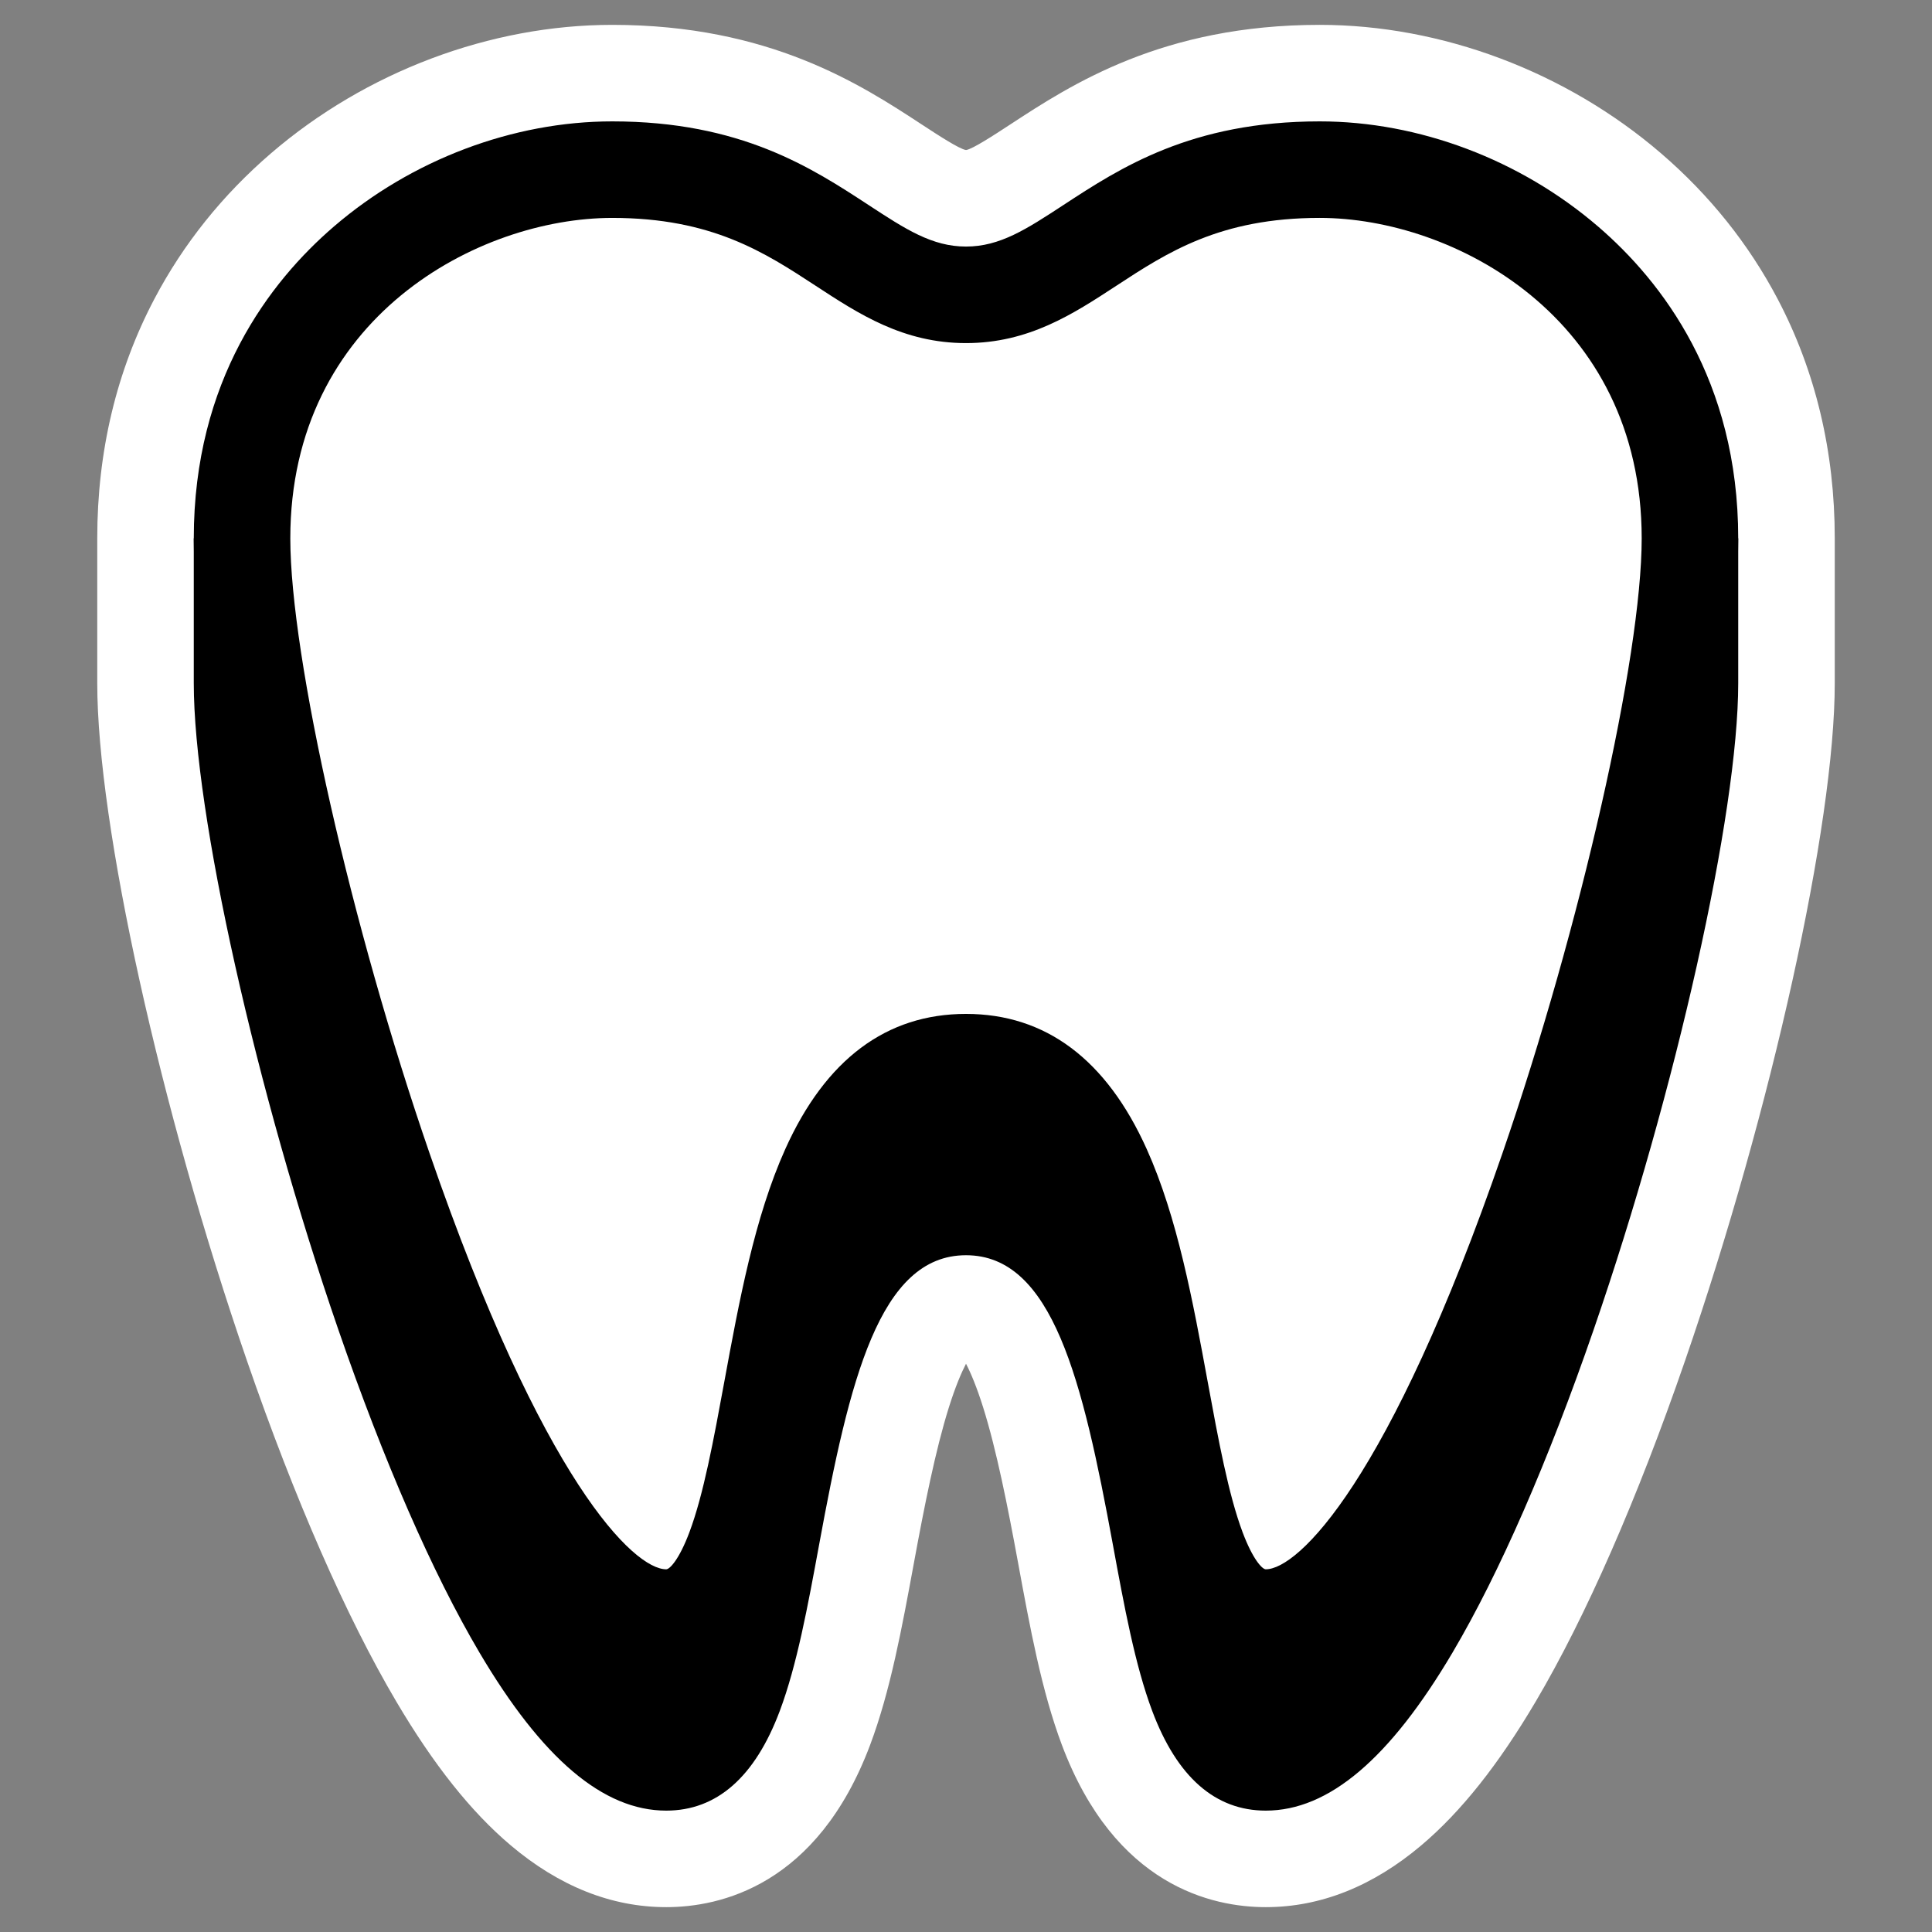 <svg xml:space="preserve" data-sanitized-enable-background="new 0 0 512 512" viewBox="0 0 512 512" height="512px" width="512px" y="0px" x="0px" xmlns:xlink="http://www.w3.org/1999/xlink" xmlns="http://www.w3.org/2000/svg" id="Layer_1" version="1.1">
<rect x="0" y="0" width="512" height="512" fill="#808080" stroke="none"/>
<g>
	<g>
		<path d="M335.443,492.622c-13.25,0-31.305-6.024-42.072-34.722c-4.943-13.177-7.906-29.276-11.041-46.321
			c-4.555-24.736-12.174-66.14-26.33-66.14c-14.16,0-21.777,41.402-26.329,66.14c-3.138,17.046-6.101,33.146-11.044,46.321
			c-10.765,28.697-28.82,34.722-42.07,34.722c-21.578,0-41.381-15.776-60.541-48.232c-12.805-21.691-26.107-52.093-38.467-87.919
			c-22.227-64.42-38.986-139.834-38.986-175.418v-38.372c0-46.757,22.605-76.021,41.569-92.334
			c22.874-19.682,52.808-30.969,82.123-30.969c37.863,0,59.305,14.031,74.962,24.276c9.186,6.012,13.819,8.899,18.783,8.899
			c4.962,0,9.595-2.888,18.777-8.896c15.656-10.248,37.098-24.279,74.965-24.279c29.316,0,59.25,11.288,82.125,30.969
			c18.965,16.316,41.57,45.58,41.57,92.334v38.372c0,35.582-16.762,110.995-38.988,175.418
			c-12.355,35.82-25.658,66.222-38.467,87.919C376.822,476.846,357.02,492.622,335.443,492.622z" fill="#FFFFFF"></path>
		<path d="M349.742,32.168c26.301,0,53.193,10.16,73.783,27.875c16.934,14.569,37.121,40.732,37.121,82.638v38.372
			c0,34.359-16.461,107.98-38.287,171.247c-12.082,35.024-25.014,64.62-37.391,85.589c-16.662,28.224-32.861,41.943-49.525,41.943
			c-13.393,0-23.52-8.891-30.098-26.424c-4.545-12.112-7.406-27.671-10.438-44.144c-7.988-43.409-15.926-76.616-38.908-76.616
			c-22.983,0-30.921,33.207-38.908,76.616c-3.032,16.473-5.896,32.031-10.44,44.144c-6.577,17.533-16.703,26.424-30.095,26.424
			c-16.665,0-32.865-13.72-49.526-41.943c-12.378-20.969-25.308-50.564-37.391-85.589c-21.827-63.267-38.286-136.888-38.286-171.247
			v-38.372c0-41.906,20.185-68.069,37.119-82.638c20.59-17.715,47.483-27.875,73.782-27.875c34.052,0,52.853,12.303,67.96,22.189
			c9.747,6.378,16.788,10.985,25.785,10.985c8.996,0,16.037-4.607,25.783-10.985C296.889,44.471,315.691,32.168,349.742,32.168
			 M349.742,6.587c-41.678,0-65.924,15.867-81.967,26.366c-4.244,2.777-10.057,6.58-11.76,6.809
			c-1.733-0.227-7.547-4.032-11.791-6.81c-16.048-10.501-40.292-26.365-81.969-26.365c-32.332,0-65.305,12.416-90.466,34.064
			C58.974,51.676,48.59,64.643,40.929,79.19c-10.057,19.096-15.156,40.458-15.156,63.491v38.372
			c0,37.409,16.69,112.938,39.686,179.59c12.634,36.623,26.309,67.83,39.544,90.25c9.886,16.748,19.783,29.201,30.259,38.072
			c12.886,10.913,26.78,16.448,41.296,16.448c14.157,0,40.004-5.59,54.046-43.021c5.343-14.239,8.405-30.879,11.647-48.497
			c2.685-14.589,5.658-29.646,9.216-40.95c1.734-5.512,3.303-9.164,4.534-11.542c1.232,2.378,2.798,6.03,4.533,11.542
			c3.557,11.304,6.533,26.361,9.217,40.95c3.24,17.616,6.303,34.259,11.645,48.498c14.045,37.43,39.893,43.02,54.049,43.02
			c14.516,0,28.408-5.535,41.295-16.449c10.473-8.87,20.371-21.323,30.258-38.071c13.24-22.425,26.912-53.634,39.545-90.251
			c22.996-66.654,39.686-142.183,39.686-179.589v-38.372c0-23.034-5.1-44.396-15.158-63.493
			c-7.662-14.545-18.043-27.512-30.859-38.537C415.047,19.003,382.072,6.587,349.742,6.587L349.742,6.587z" fill="#FFFFFF"></path>
	</g>
	<path d="M423.525,98.414c-20.59-17.715-47.482-27.875-73.783-27.875c-34.051,0-52.854,12.303-67.959,22.189
		c-9.746,6.378-16.787,10.985-25.783,10.985c-8.997,0-16.038-4.607-25.785-10.985c-15.107-9.886-33.908-22.189-67.96-22.189
		c-26.299,0-53.192,10.16-73.782,27.875c-11.01,9.472-23.39,23.853-30.707,44.267h-6.412v38.372
		c0,34.359,16.459,107.98,38.286,171.247c12.083,35.024,25.013,64.62,37.391,85.589c16.661,28.224,32.861,41.943,49.526,41.943
		c13.392,0,23.518-8.891,30.095-26.424c4.544-12.112,7.408-27.671,10.44-44.144c7.987-43.409,15.925-76.616,38.908-76.616
		c22.982,0,30.919,33.207,38.908,76.616c3.031,16.473,5.893,32.031,10.438,44.144c6.578,17.533,16.705,26.424,30.098,26.424
		c16.664,0,32.863-13.72,49.525-41.943c12.377-20.969,25.309-50.564,37.391-85.589c21.826-63.267,38.287-136.888,38.287-171.247
		v-38.372h-6.414C446.914,122.267,434.537,107.886,423.525,98.414z"></path>
	<g>
		<path d="M349.742,44.958c-52.947,0-63.879,33.175-93.742,33.175c-29.865,0-40.797-33.175-93.745-33.175
			c-43.692,0-98.111,33.508-98.111,97.723c0,64.217,62.761,285.989,112.413,285.989c38.53,0,16.285-147.183,79.443-147.183
			c63.156,0,40.912,147.183,79.443,147.183c49.65,0,112.412-221.772,112.412-285.989C447.855,78.466,393.438,44.958,349.742,44.958z" fill="#FFFFFF"></path>
		<path d="M335.443,441.461c-13.393,0-23.52-8.891-30.098-26.424c-4.545-12.112-7.406-27.671-10.438-44.144
			c-7.988-43.41-15.926-76.616-38.908-76.616c-22.983,0-30.921,33.206-38.908,76.616c-3.032,16.473-5.896,32.031-10.44,44.144
			c-6.577,17.533-16.703,26.424-30.095,26.424c-16.665,0-32.865-13.72-49.526-41.943c-12.378-20.969-25.308-50.564-37.391-85.589
			C67.813,250.661,51.354,177.04,51.354,142.681c0-41.906,20.185-68.069,37.119-82.638c20.59-17.715,47.483-27.875,73.782-27.875
			c34.052,0,52.853,12.303,67.96,22.189c9.747,6.378,16.788,10.985,25.785,10.985c8.996,0,16.037-4.607,25.783-10.985
			c15.105-9.886,33.908-22.189,67.959-22.189c26.301,0,53.193,10.16,73.783,27.875c16.934,14.569,37.121,40.732,37.121,82.638
			c0,34.359-16.461,107.98-38.287,171.248c-12.082,35.024-25.014,64.62-37.391,85.589
			C368.307,427.741,352.107,441.461,335.443,441.461z M256,268.696c21.091,0,37.207,12.057,47.898,35.831
			c8.137,18.096,12.219,40.282,16.168,61.737c2.82,15.325,5.484,29.799,9.23,39.786c2.686,7.16,5.195,9.829,6.146,9.829
			c8.537,0,32.635-23.052,62.734-110.295c20.684-59.956,36.889-131.513,36.889-162.904c0-58.583-49.896-84.933-85.324-84.933
			c-26.426,0-40.418,9.157-53.951,18.014C284.4,83.216,272.621,90.924,256,90.924c-16.623,0-28.401-7.708-39.792-15.161
			c-13.533-8.857-27.527-18.014-53.953-18.014c-35.429,0-85.321,26.35-85.321,84.933c0,31.391,16.203,102.948,36.888,162.904
			c30.098,87.243,54.197,110.295,62.735,110.295c0.949,0,3.459-2.669,6.146-9.829c3.747-9.987,6.41-24.461,9.23-39.786
			c3.948-21.455,8.031-43.642,16.168-61.737C218.793,280.753,234.908,268.696,256,268.696z"></path>
	</g>
</g>
</svg>
